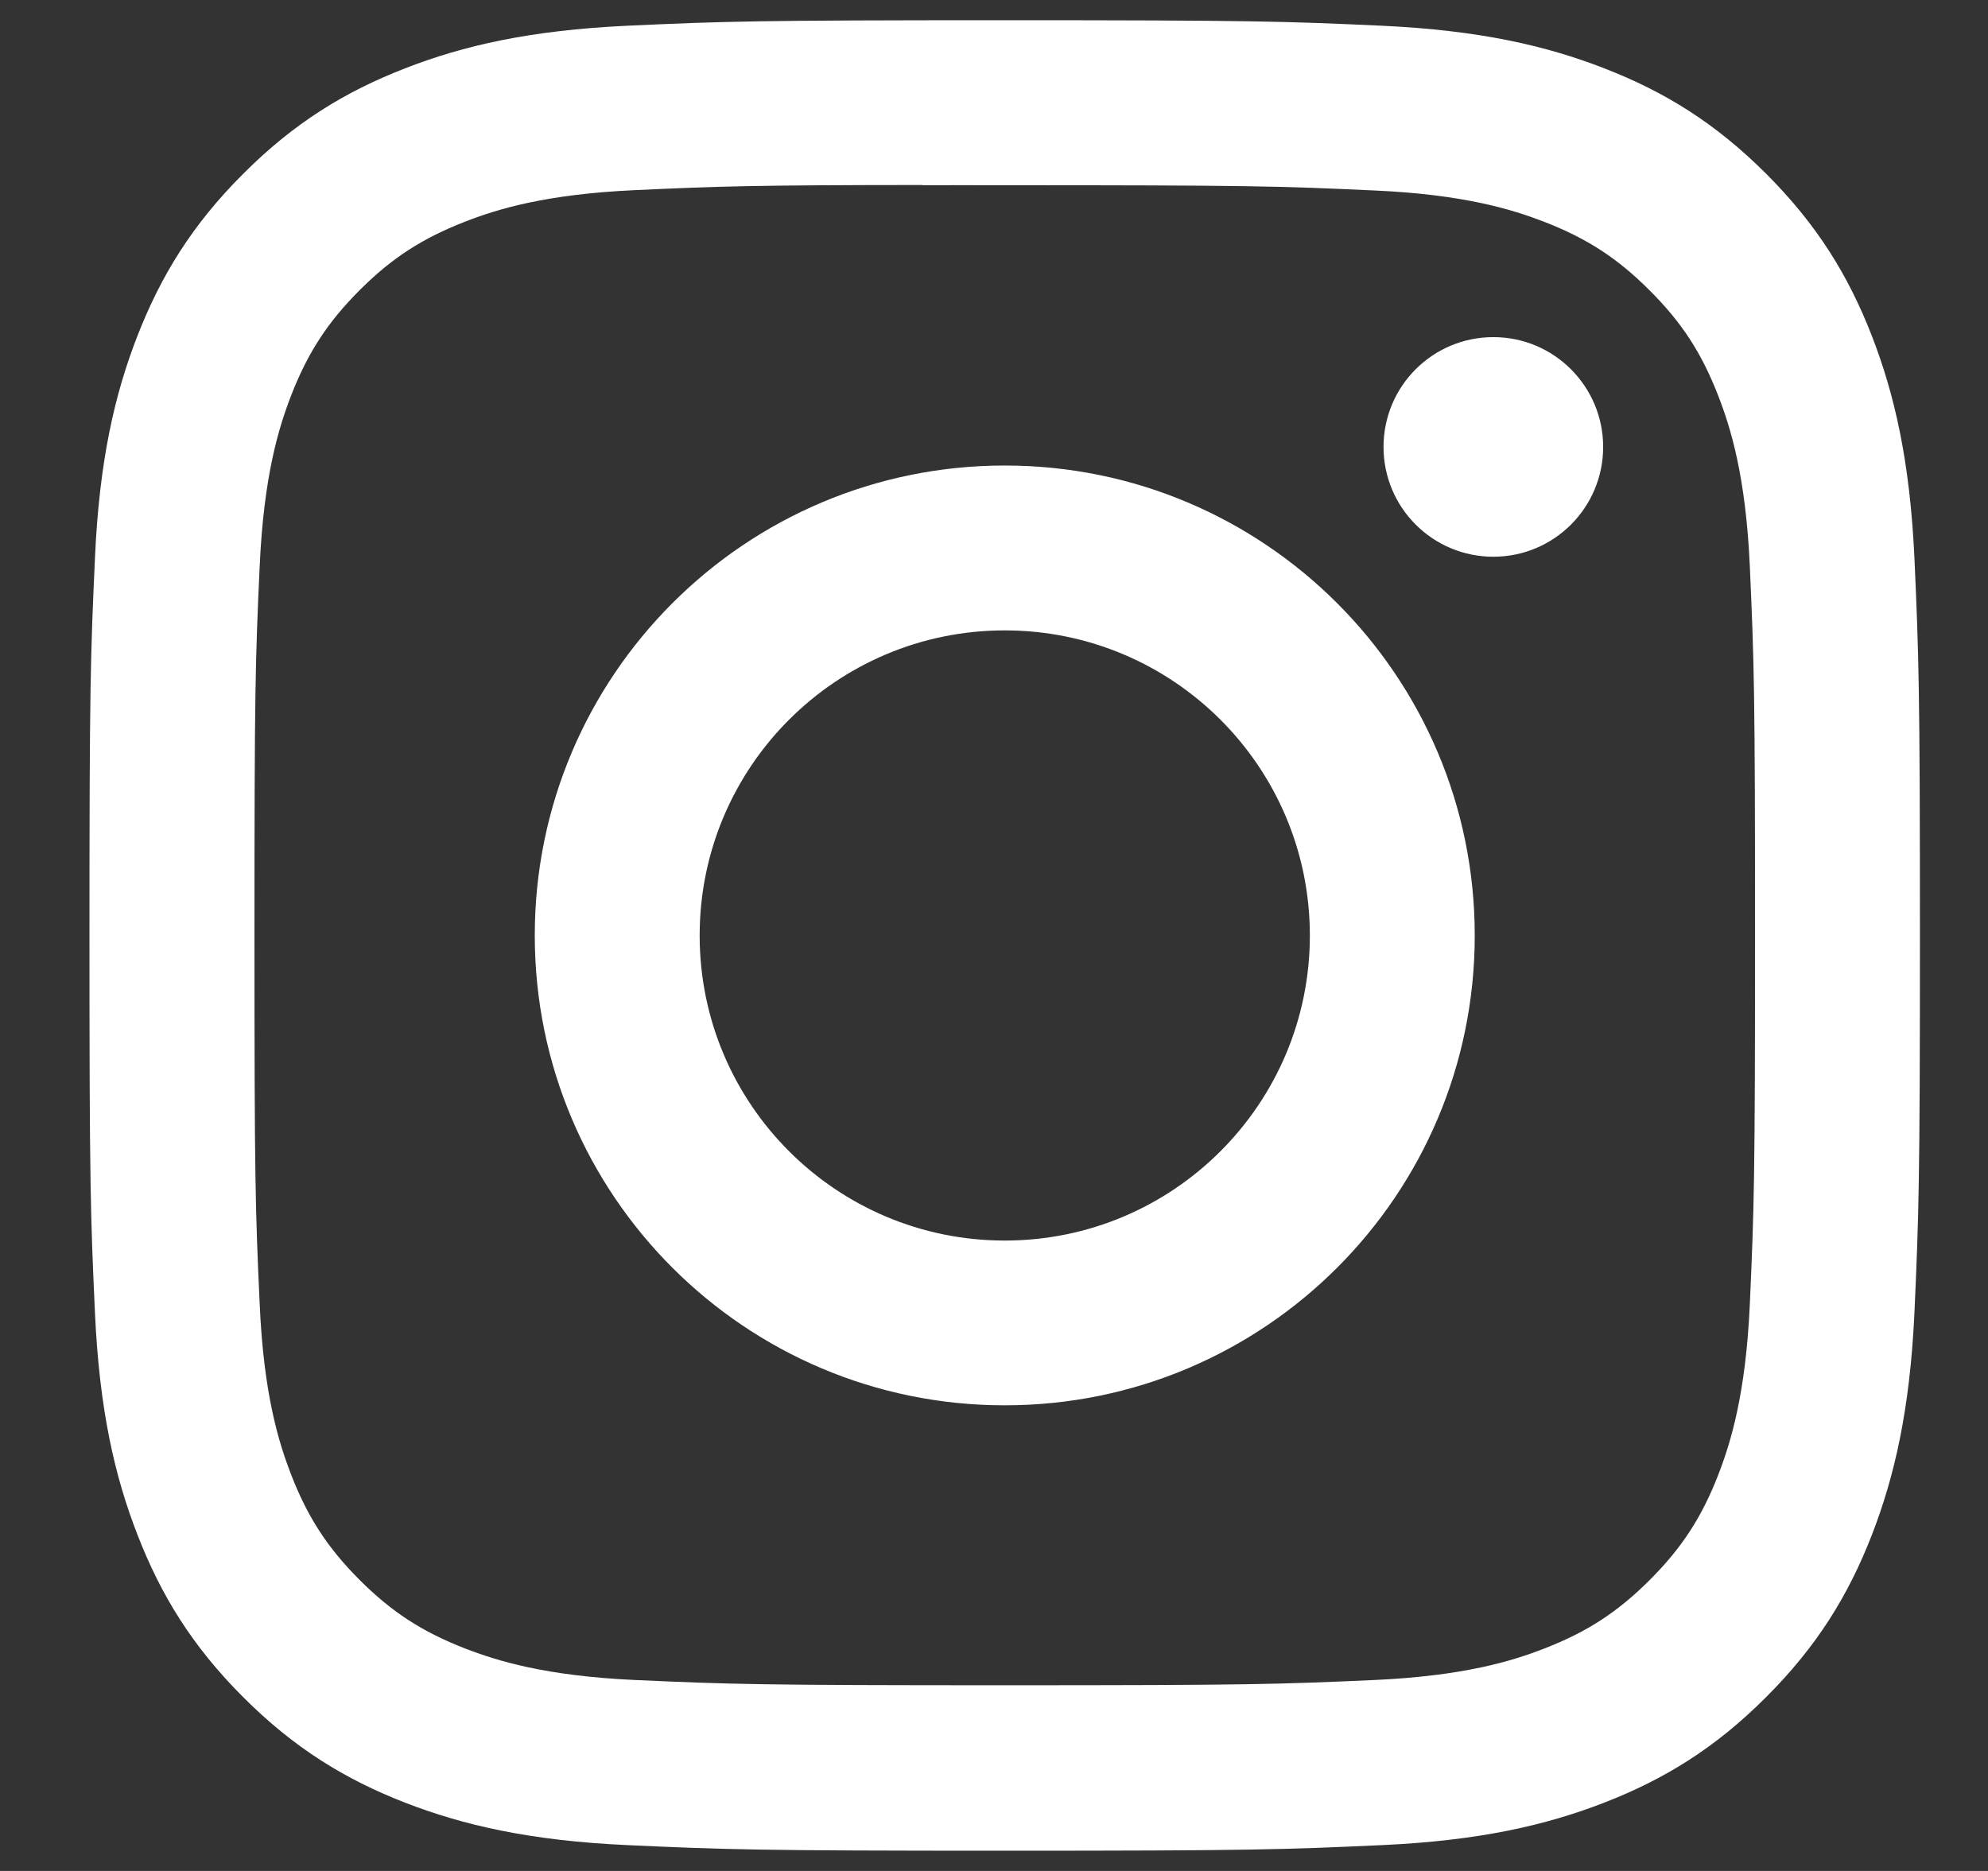 <svg width="17" height="16" viewBox="0 0 17 16" fill="none" xmlns="http://www.w3.org/2000/svg">
<rect x="0" y="0" width="17" height="16" fill="#333333" stroke="none"/>
<g clip-path="url(#clip0_0_212)">
<path d="M8.592 0.173C6.466 0.173 6.2 0.182 5.365 0.22C4.532 0.259 3.963 0.39 3.465 0.584C2.95 0.784 2.514 1.051 2.079 1.487C1.643 1.922 1.376 2.358 1.175 2.873C0.981 3.371 0.849 3.94 0.812 4.773C0.774 5.607 0.765 5.874 0.765 8C0.765 10.126 0.774 10.392 0.812 11.226C0.85 12.06 0.982 12.628 1.176 13.126C1.376 13.641 1.643 14.077 2.078 14.512C2.513 14.948 2.95 15.216 3.464 15.416C3.962 15.609 4.531 15.741 5.364 15.779C6.199 15.817 6.466 15.827 8.591 15.827C10.717 15.827 10.983 15.817 11.818 15.779C12.651 15.741 13.22 15.609 13.718 15.416C14.233 15.216 14.669 14.948 15.104 14.512C15.539 14.077 15.807 13.641 16.007 13.126C16.2 12.628 16.332 12.059 16.371 11.226C16.408 10.392 16.418 10.126 16.418 8C16.418 5.874 16.408 5.608 16.371 4.773C16.332 3.939 16.2 3.371 16.007 2.873C15.807 2.358 15.539 1.922 15.104 1.487C14.668 1.051 14.233 0.784 13.718 0.584C13.219 0.39 12.65 0.259 11.817 0.22C10.982 0.182 10.716 0.173 8.59 0.173H8.592ZM7.89 1.584C8.098 1.583 8.331 1.584 8.592 1.584C10.682 1.584 10.93 1.591 11.755 1.629C12.518 1.663 12.932 1.791 13.208 1.898C13.573 2.04 13.834 2.21 14.107 2.484C14.381 2.757 14.551 3.018 14.693 3.384C14.8 3.659 14.928 4.073 14.963 4.836C15 5.662 15.008 5.909 15.008 7.998C15.008 10.087 15 10.335 14.963 11.16C14.928 11.923 14.8 12.337 14.693 12.613C14.551 12.978 14.381 13.238 14.107 13.512C13.833 13.786 13.573 13.955 13.208 14.097C12.932 14.205 12.518 14.332 11.755 14.367C10.93 14.404 10.682 14.412 8.592 14.412C6.502 14.412 6.254 14.404 5.429 14.367C4.666 14.332 4.252 14.204 3.976 14.097C3.611 13.955 3.35 13.786 3.076 13.512C2.802 13.238 2.632 12.977 2.49 12.612C2.383 12.336 2.255 11.922 2.221 11.159C2.183 10.334 2.176 10.086 2.176 7.996C2.176 5.906 2.183 5.66 2.221 4.834C2.256 4.071 2.383 3.657 2.49 3.381C2.632 3.016 2.802 2.755 3.076 2.481C3.35 2.207 3.611 2.038 3.976 1.896C4.252 1.788 4.666 1.661 5.429 1.626C6.151 1.593 6.431 1.583 7.89 1.582V1.584ZM12.77 2.883C12.251 2.883 11.831 3.303 11.831 3.822C11.831 4.341 12.251 4.761 12.77 4.761C13.289 4.761 13.709 4.341 13.709 3.822C13.709 3.304 13.289 2.883 12.77 2.883V2.883ZM8.592 3.981C6.372 3.981 4.573 5.78 4.573 8C4.573 10.22 6.372 12.018 8.592 12.018C10.812 12.018 12.611 10.22 12.611 8C12.611 5.78 10.812 3.981 8.592 3.981ZM8.592 5.391C10.033 5.391 11.201 6.559 11.201 8C11.201 9.441 10.033 10.609 8.592 10.609C7.151 10.609 5.983 9.441 5.983 8C5.983 6.559 7.151 5.391 8.592 5.391Z" fill="white"/>
</g>
<defs>
<clipPath id="clip0_0_212">
<rect width="15.654" height="15.653" fill="white" transform="translate(0.765 0.173)"/>
</clipPath>
</defs>
</svg>

